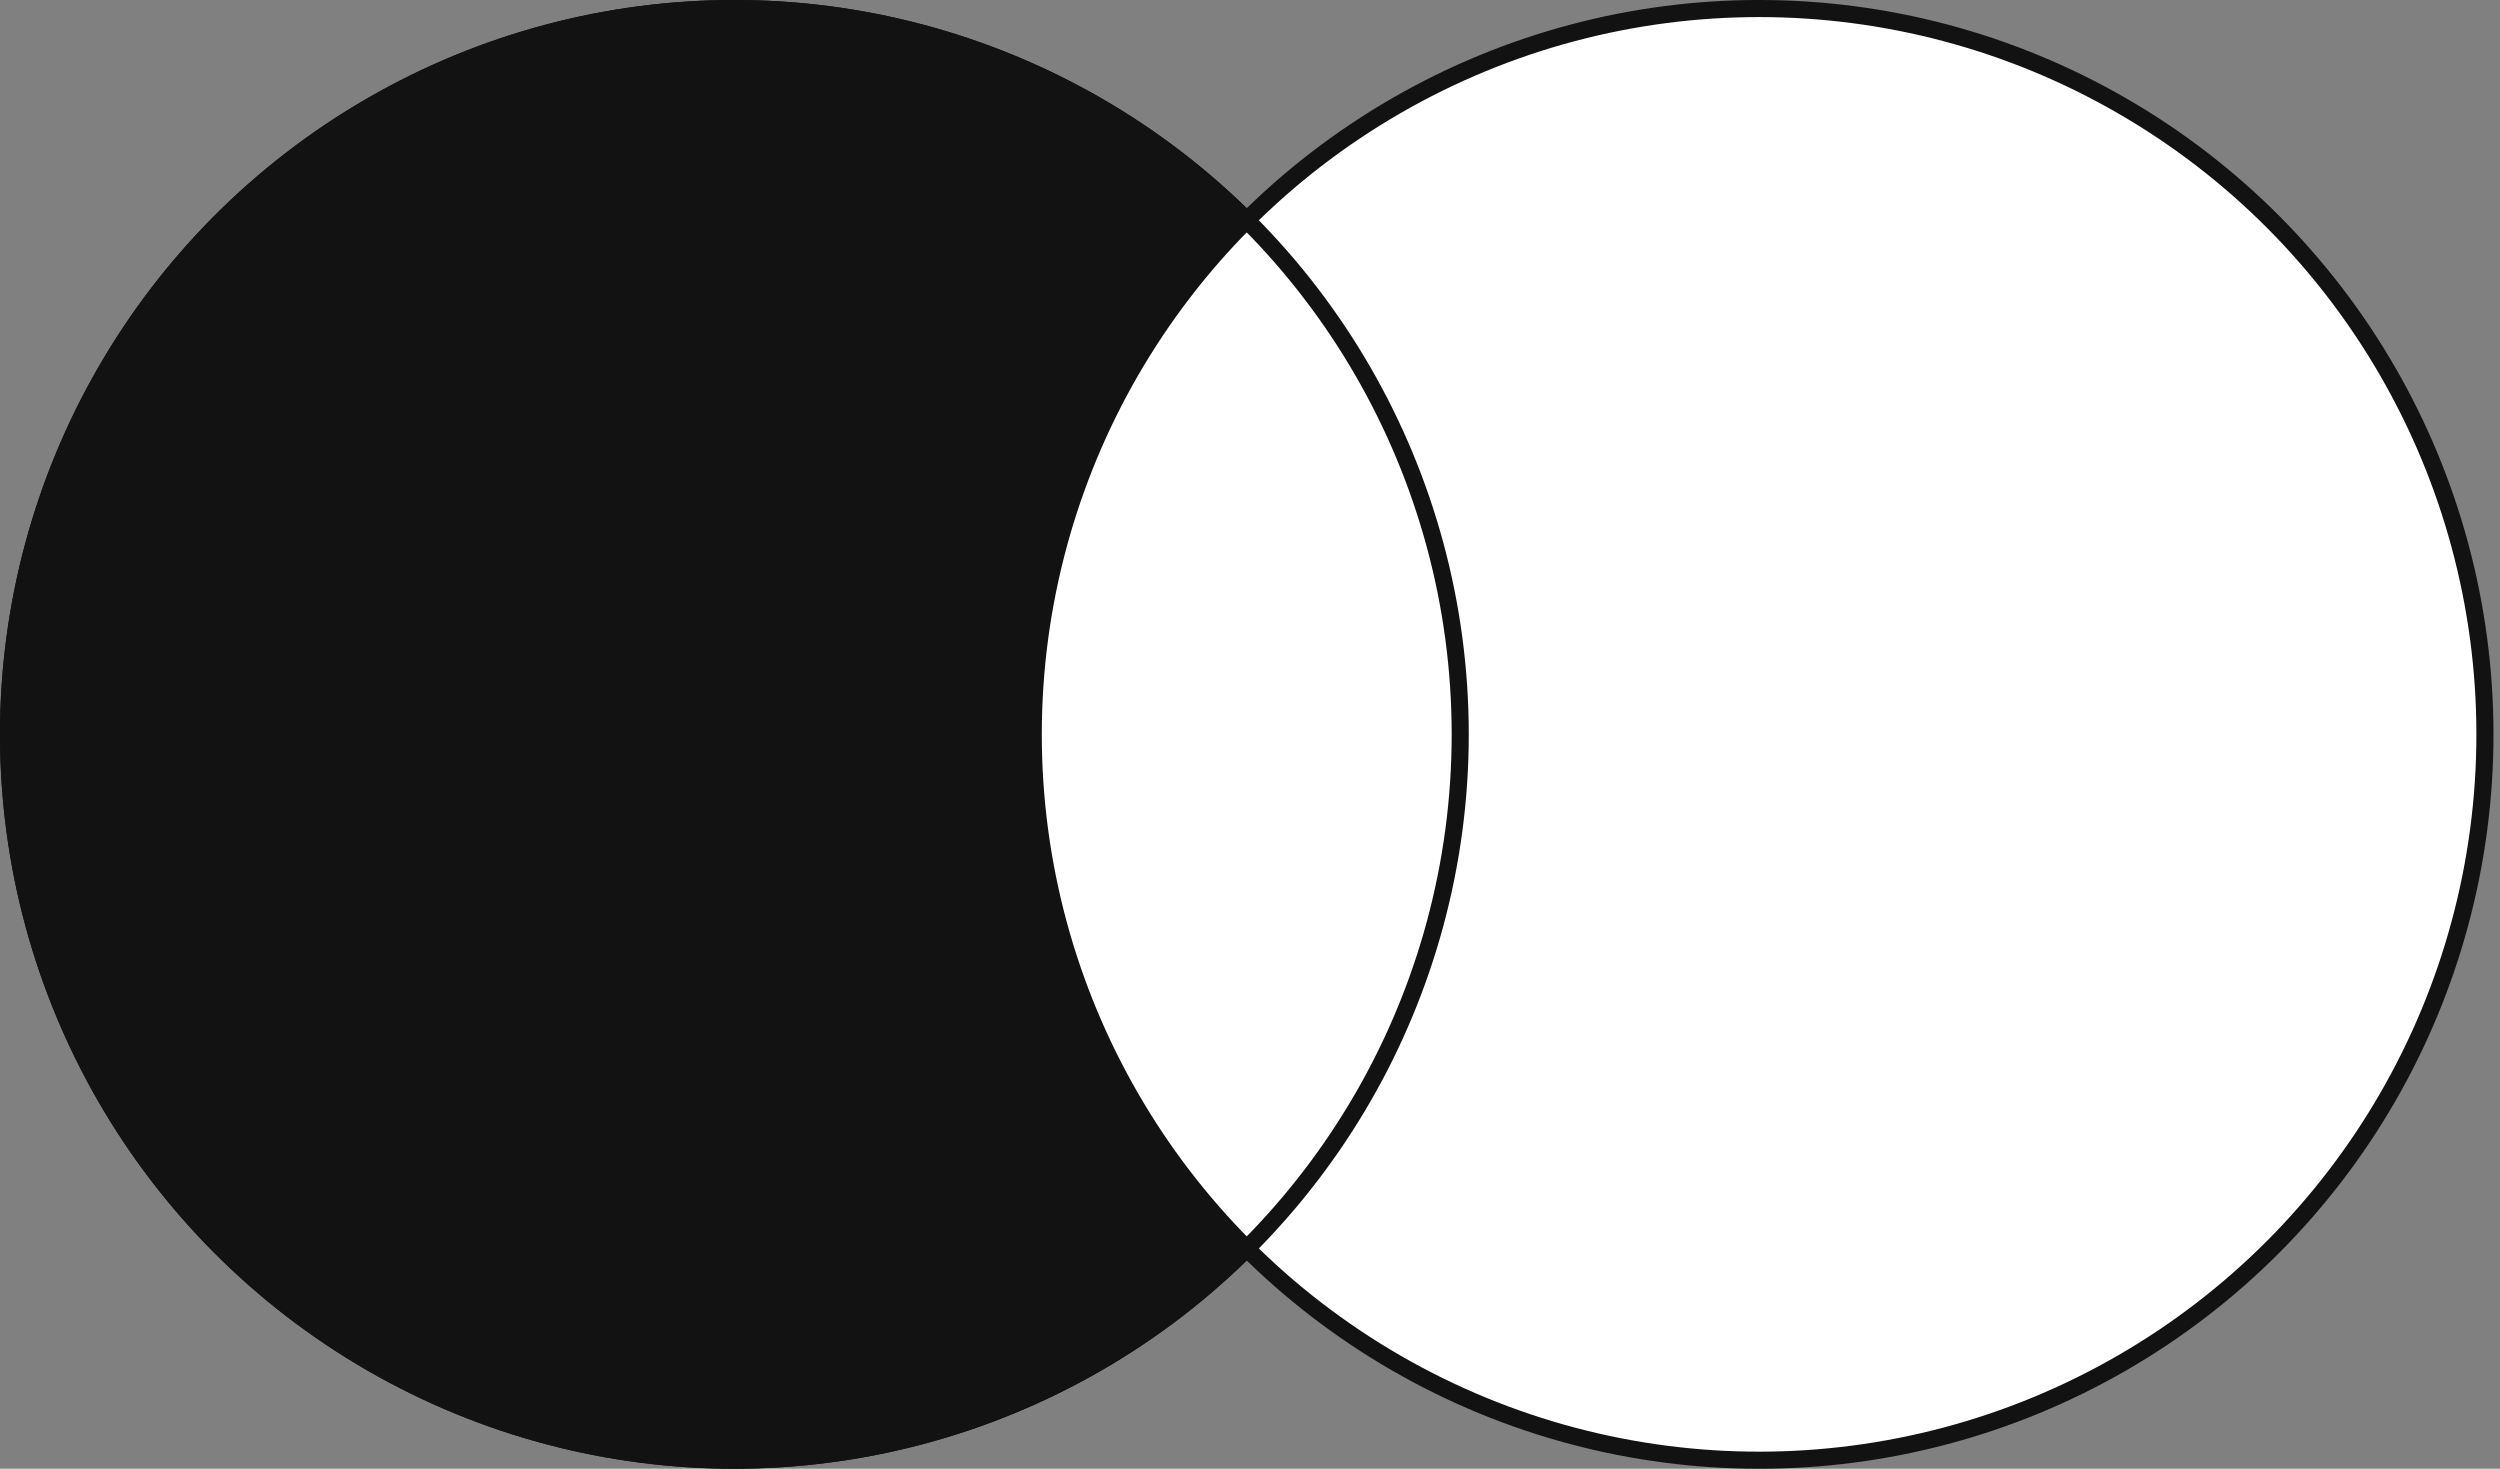 <svg width="80" height="47" viewBox="0 0 80 47" fill="none" xmlns="http://www.w3.org/2000/svg">
<rect x="0" y="0" width="80" height="47" fill="#808080" stroke="none"/>
<circle cx="23.5" cy="23.5" r="23.227" fill="#121212" stroke="#121212" stroke-width="0.547"/>
<circle cx="56.291" cy="23.5" r="23.227" fill="white" stroke="#121212" stroke-width="0.547"/>
<circle cx="23.5" cy="23.5" r="23.227" stroke="#121212" stroke-width="0.547"/>
</svg>
